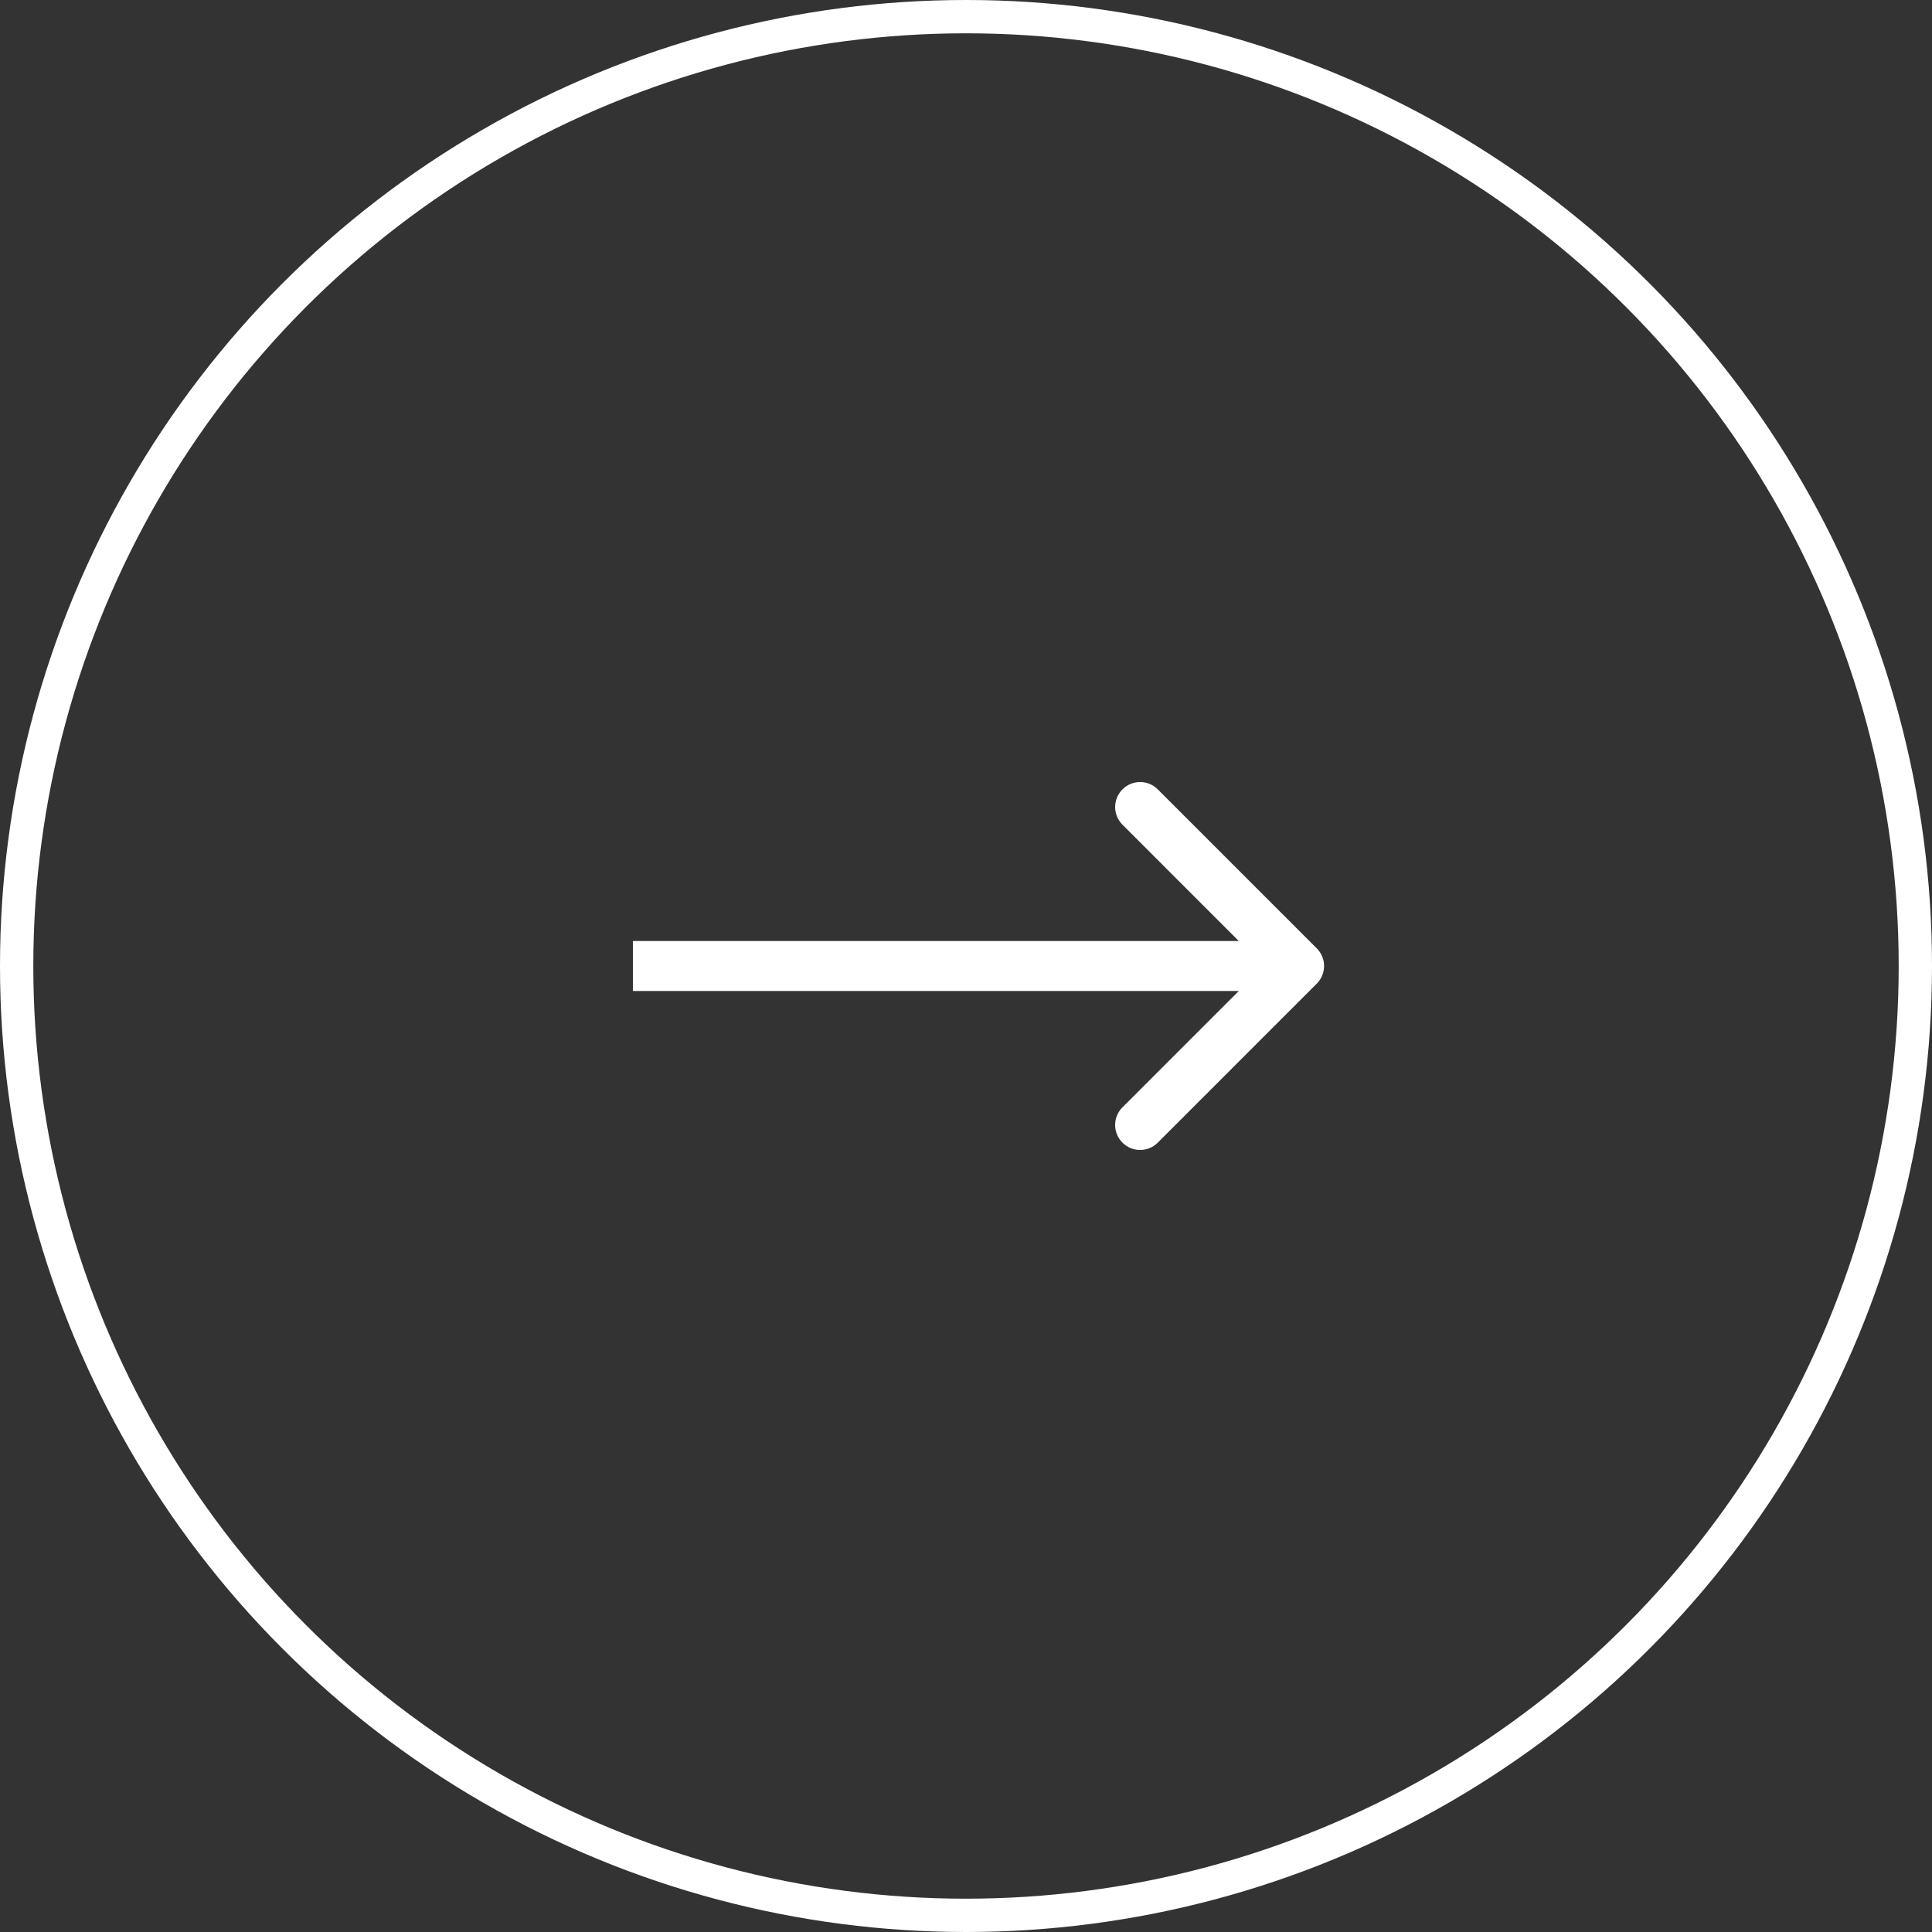 <?xml version="1.0" encoding="UTF-8"?> <svg xmlns="http://www.w3.org/2000/svg" width="58" height="58" viewBox="0 0 58 58" fill="none"><rect x="0" y="0" width="58" height="58" fill="#333333" stroke="none"/><circle cx="29" cy="29" r="28.5" stroke="white"></circle><path d="M39.53 29.53C39.823 29.237 39.823 28.763 39.53 28.47L34.757 23.697C34.465 23.404 33.99 23.404 33.697 23.697C33.404 23.99 33.404 24.465 33.697 24.757L37.939 29L33.697 33.243C33.404 33.535 33.404 34.01 33.697 34.303C33.99 34.596 34.465 34.596 34.757 34.303L39.53 29.53ZM19 29.75L39 29.75L39 28.25L19 28.25L19 29.75Z" fill="white"></path></svg> 